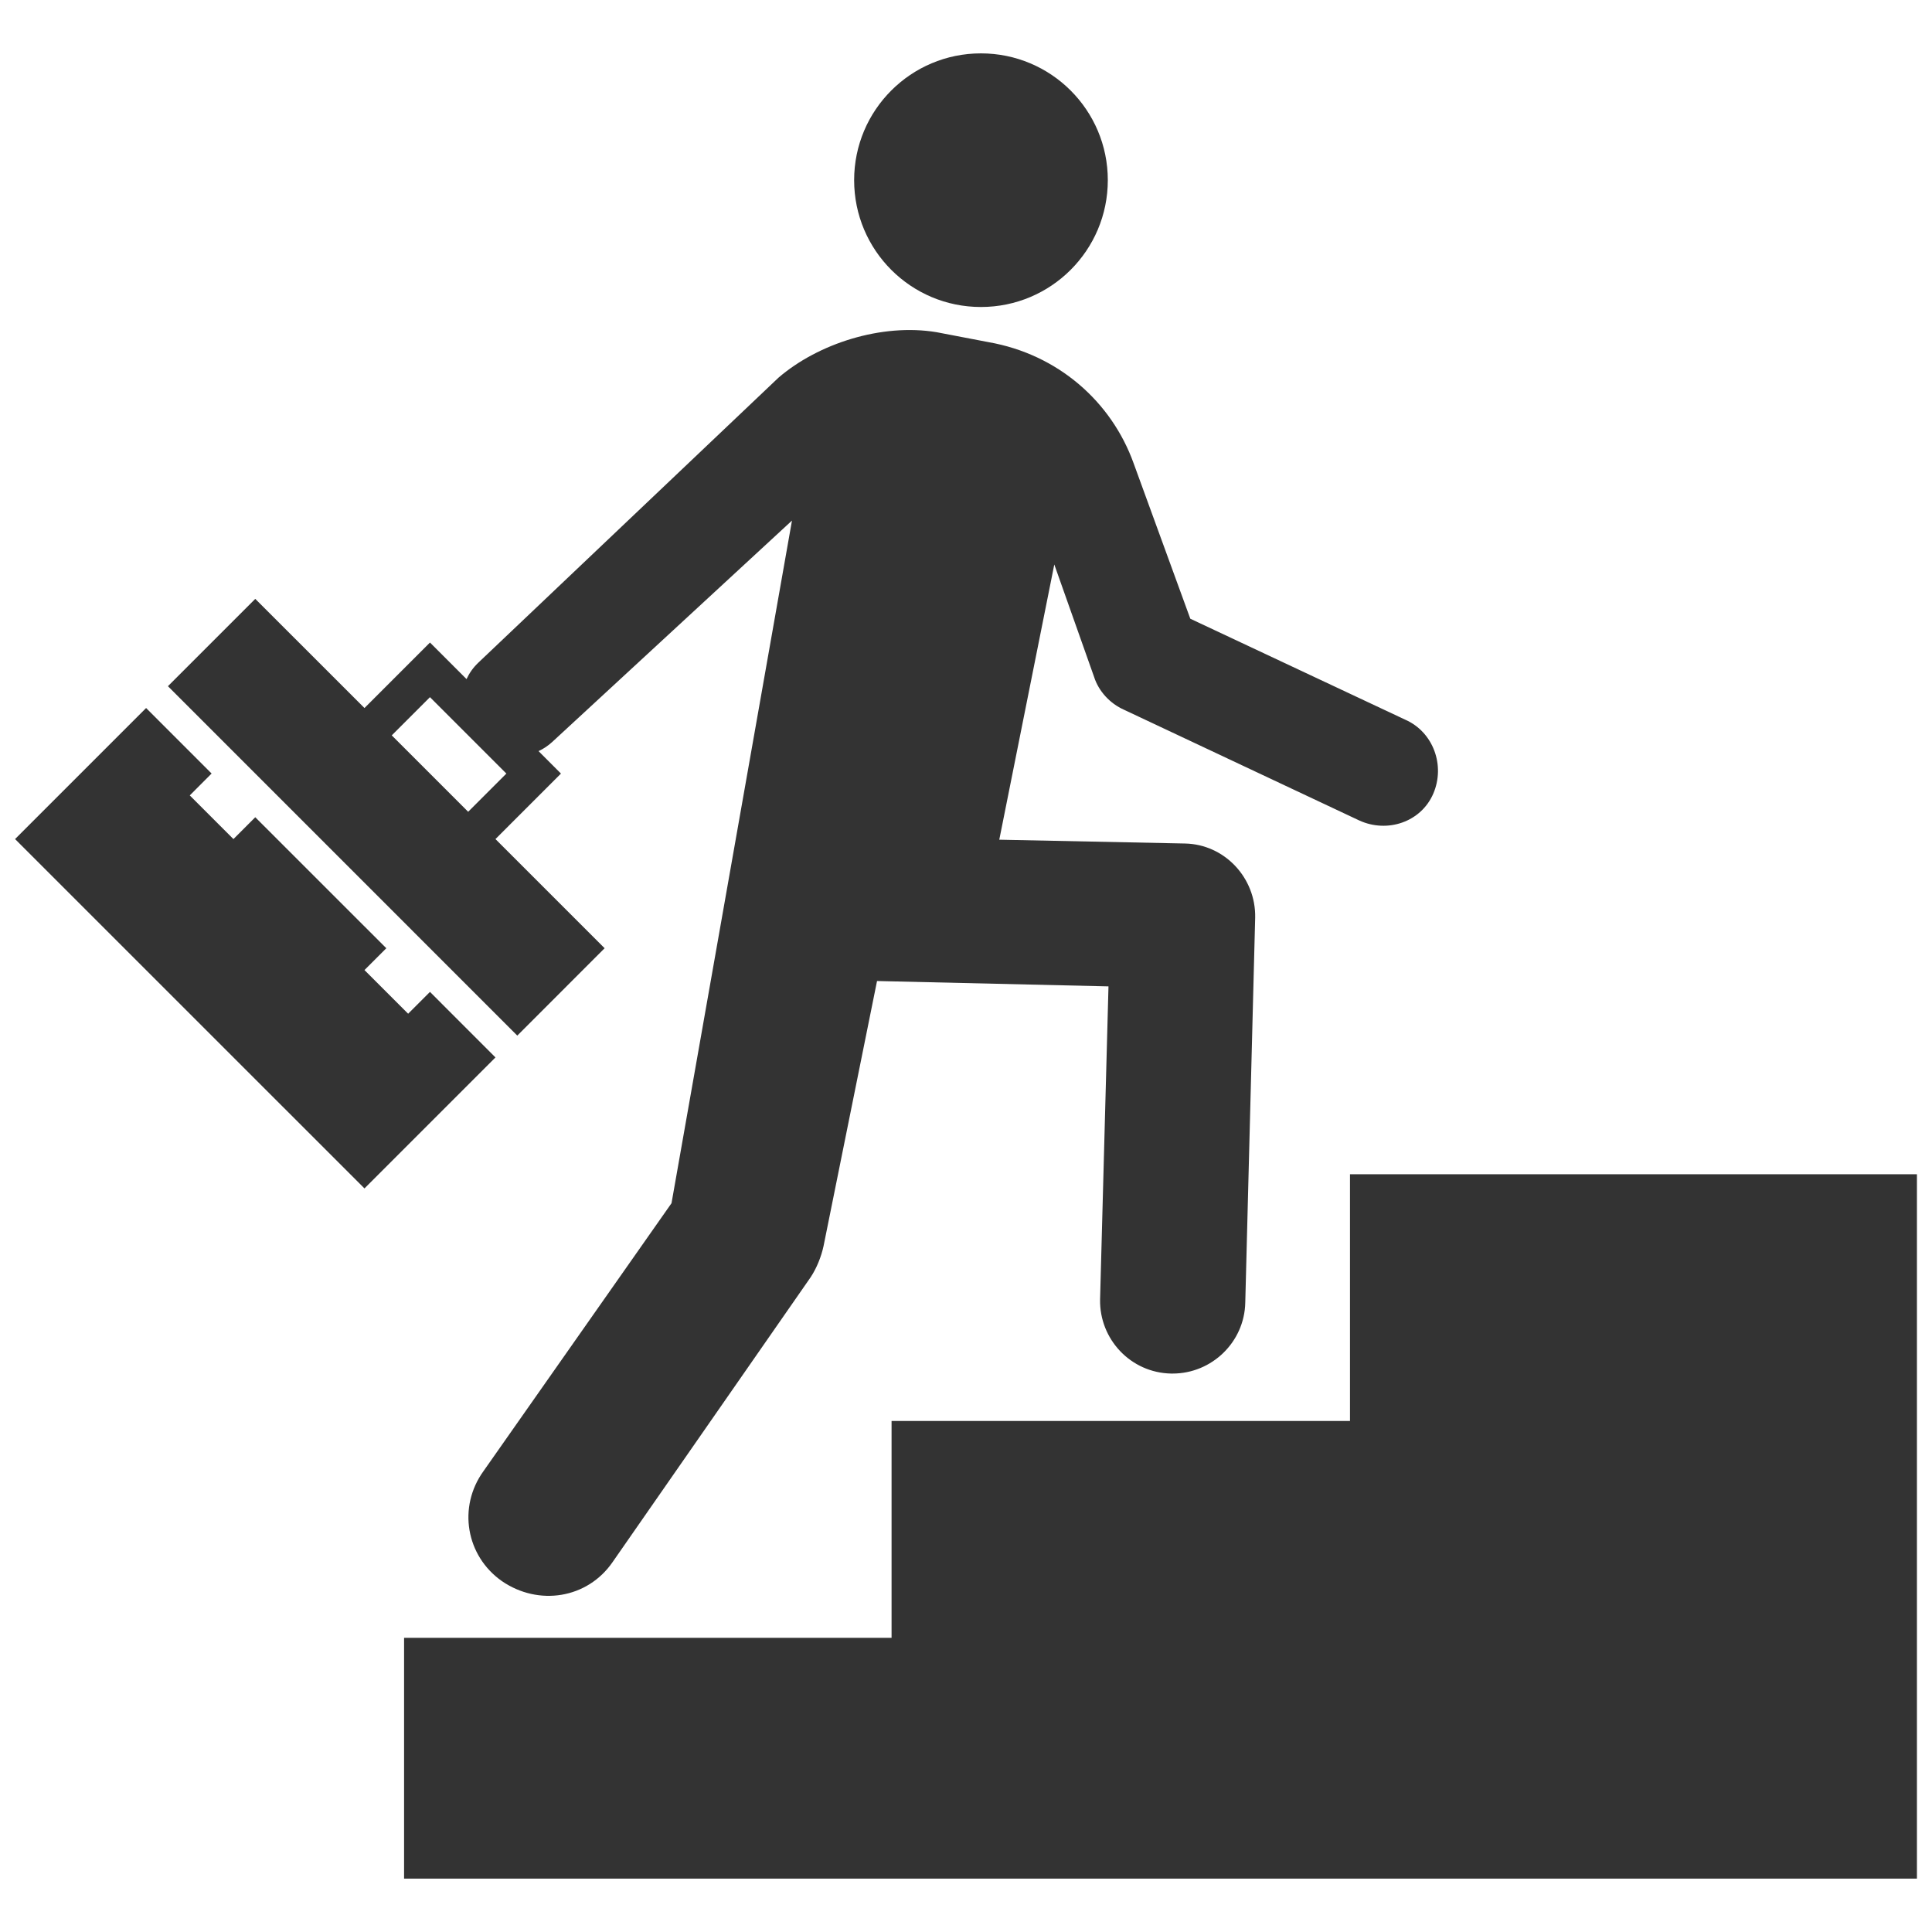 <?xml version="1.0" encoding="UTF-8"?> <svg xmlns="http://www.w3.org/2000/svg" width="40" height="40" viewBox="0 0 40 40" fill="none"><path d="M39.688 24.311V38.895H8.366V33.909H18.459V29.42H27.95V24.311H39.688ZM17.684 3.73C17.684 5.181 18.859 6.356 20.309 6.356C21.76 6.356 22.936 5.181 22.936 3.73C22.936 2.28 21.76 1.105 20.309 1.105C18.859 1.105 17.684 2.28 17.684 3.73ZM29.674 16.433C29.421 17.018 28.725 17.255 28.14 16.986L23.268 14.693C22.983 14.566 22.746 14.313 22.651 14.012L21.828 11.687L20.689 17.385L24.532 17.464C25.354 17.479 26.003 18.175 25.987 18.998L25.782 26.967C25.766 27.789 25.086 28.438 24.279 28.438C24.279 28.438 24.263 28.438 24.247 28.438C23.409 28.422 22.76 27.726 22.776 26.903L22.95 20.422L18.158 20.311L17.051 25.797C17.003 26.019 16.908 26.256 16.782 26.446L12.684 32.34C12.162 33.099 11.15 33.257 10.391 32.735C9.647 32.213 9.473 31.201 10.011 30.457L13.903 24.911L16.397 10.778L11.435 15.36C11.348 15.44 11.252 15.504 11.15 15.551L11.614 16.016L10.258 17.372L12.518 19.632L10.71 21.441L3.477 14.207L5.285 12.399L7.546 14.659L8.902 13.303L9.659 14.06C9.716 13.936 9.797 13.821 9.901 13.722L16.117 7.82C16.937 7.114 18.253 6.688 19.392 6.878L20.468 7.084C21.907 7.337 23.015 8.318 23.473 9.599L24.644 12.81L29.089 14.898C29.674 15.152 29.927 15.848 29.674 16.433ZM10.484 16.016L8.902 14.434L8.111 15.225L9.693 16.807L10.484 16.016ZM8.902 20.536L8.45 20.988L7.546 20.084L7.998 19.632L5.285 16.92L4.833 17.372L3.929 16.468L4.381 16.015L3.025 14.659L0.312 17.372L7.546 24.605L10.258 21.893L8.902 20.536Z" fill="#333333"></path></svg> 